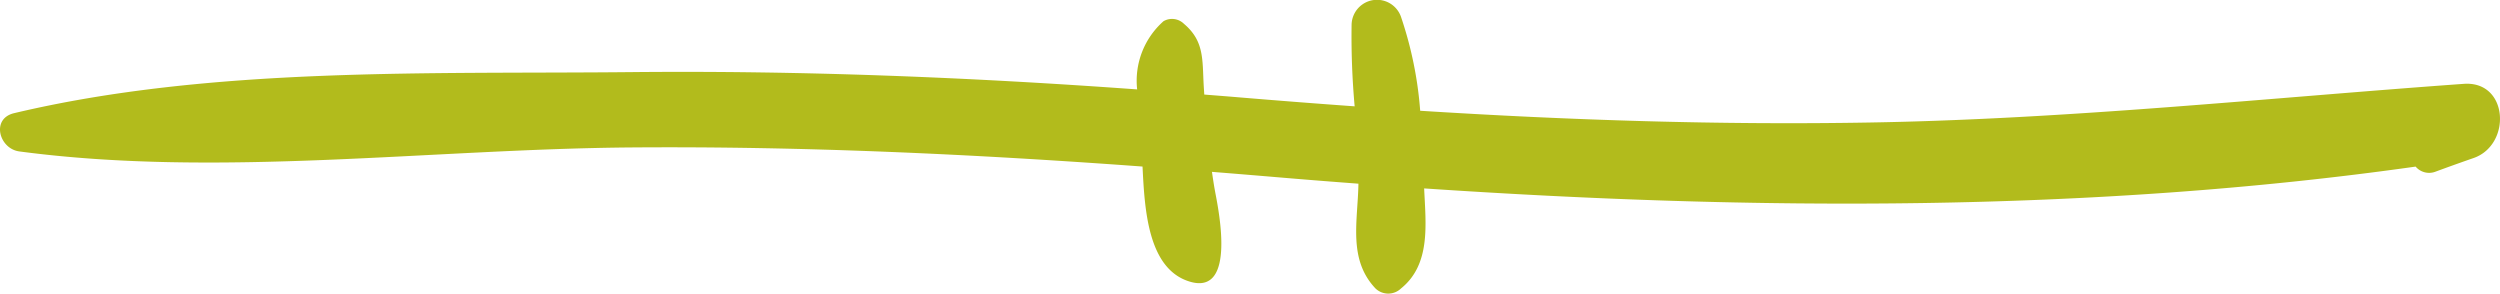 <svg xmlns="http://www.w3.org/2000/svg" xmlns:xlink="http://www.w3.org/1999/xlink" width="142.213" height="16.702" viewBox="0 0 142.213 16.702"><path d="M140.15,4.77c-11.3.813-22.481,2.008-33.83,2.2-8.524.147-17.033-.133-25.532-.669a21.675,21.675,0,0,0-1.075-5.292,1.446,1.446,0,0,0-2.827.382,44.574,44.574,0,0,0,.174,4.658q-3.277-.236-6.554-.509c-.667-.057-1.335-.107-2-.161-.011-.179-.024-.358-.034-.537-.079-1.462.034-2.51-1.122-3.486a.967.967,0,0,0-1.163-.15,4.524,4.524,0,0,0-1.5,3.88c-9.57-.693-19.125-1.077-28.743-.984C24.5,4.218,11.987,3.781.8,6.438c-1.323.315-.85,2.024.3,2.176,11.34,1.506,23.419-.14,34.843-.227,9.718-.074,19.381.378,29.05,1.087.119,2.415.292,5.845,2.708,6.552,2.666.78,1.588-4.216,1.411-5.178-.065-.356-.117-.714-.17-1.072q1.729.138,3.461.284,2.427.207,4.872.389c-.037,2.143-.6,4.3.969,5.959a1.048,1.048,0,0,0,1.454,0c1.7-1.375,1.408-3.639,1.315-5.69,18.693,1.261,37.916,1.375,56.4-1.241a1.008,1.008,0,0,0,1.133.288q1.084-.4,2.175-.779c2.16-.764,1.979-4.4-.571-4.216" fill="#b2bb1c"/></svg>